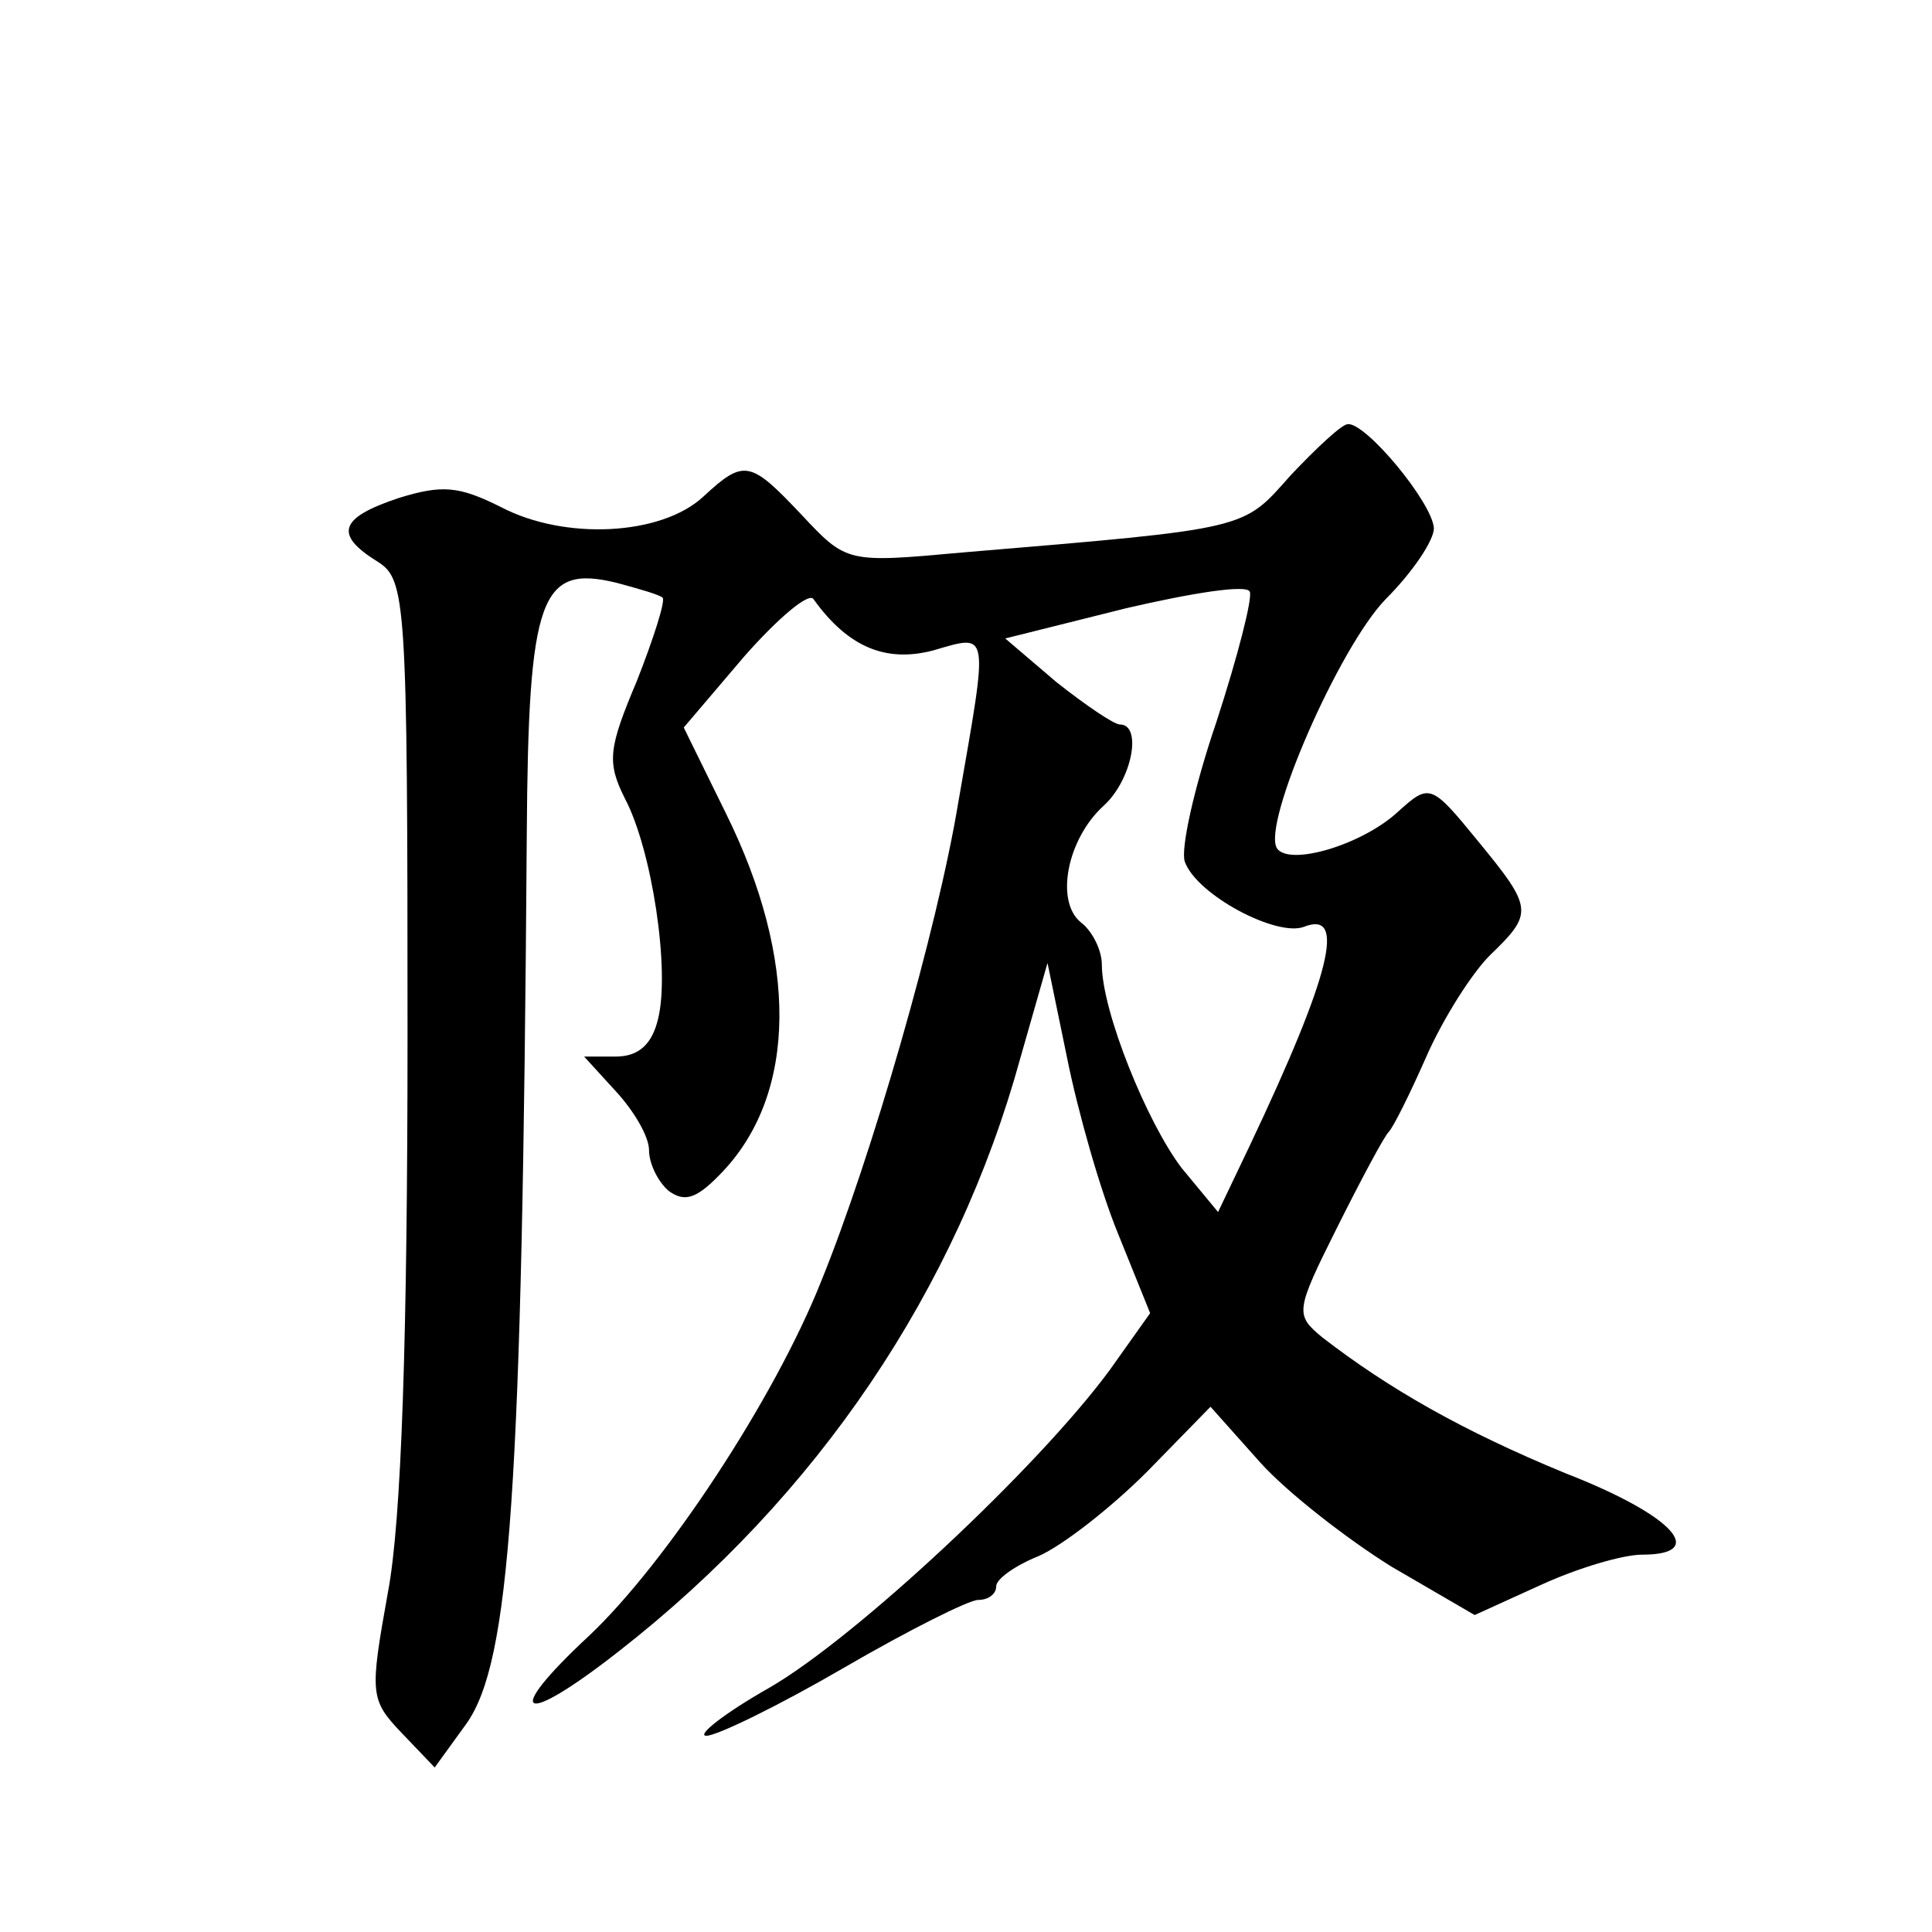 <?xml version="1.0" standalone="no"?>
<!DOCTYPE svg PUBLIC "-//W3C//DTD SVG 20010904//EN"
 "http://www.w3.org/TR/2001/REC-SVG-20010904/DTD/svg10.dtd">
<svg version="1.0" xmlns="http://www.w3.org/2000/svg"
 width="128pt" height="128pt" viewBox="0 0 128 128"
 preserveAspectRatio="xMidYMid meet">
<g transform="translate(0,128) scale(0.1,-0.1)"
fill="#0" stroke="none">
<path d="M855 965 c-32 -36 -26 -35 -217 -51 -77 -7 -77 -7 -107 25 -34 36 -38
37 -65 12 -28 -26 -92 -29 -134 -7 -28 14 -39 15 -68 6 -39 -13 -43 -24 -14 -42
19 -12 20 -24 20 -313 0 -201 -4 -323 -13 -370 -12 -67 -12 -71 9 -93 l22 -23 21
29 c29 41 37 153 40 589 1 158 9 179 59 167 15 -4 29 -8 31 -10 2 -2 -6 -27 -17
-55 -19 -45 -20 -54 -8 -78 18 -34 30 -114 22 -146 -4 -17 -13 -25 -28 -25 l-21
0 21 -23 c12 -13 22 -30 22 -39 0 -9 6 -21 13 -27 11 -8 19 -5 36 13 49 52 50 140
2 237 l-28 57 40 47 c22 25 43 43 46 38 23 -32 48 -42 79 -34 38 11 37 15 17 -100
-14 -85 -58 -237 -91 -318 -31 -78 -103 -187 -154 -235 -58 -54 -45 -61 20 -10
132 103 224 240 266 393 l18 63 13 -63 c7 -35 22 -88 34 -117 l21 -52 -27 -38 c-48
-65 -168 -177 -225 -210 -30 -17 -49 -32 -42 -32 7 0 48 20 91 45 43 25 83 45 89
45 7 0 12 4 12 9 0 5 13 14 28 20 16 7 48 32 72 56 l42 43 33 -37 c18 -20 58 -51
87 -69 l55 -32 44 20 c24 11 54 20 67 20 44 0 21 26 -51 54 -68 28 -117 56 -161
90 -18 15 -18 17 10 73 16 32 31 60 34 63 3 3 14 25 25 50 11 25 30 55 42 67 29
28 29 31 -8 76 -31 38 -32 38 -53 19 -24 -22 -72 -36 -80 -24 -10 16 41 133 72
165 18 18 32 39 32 47 -1 17 -45 70 -57 69 -4 0 -21 -16 -38 -34z m-49 -163 c-15
-44 -24 -85 -21 -93 8 -22 61 -50 79 -43 28 11 18 -31 -36 -145 l-21 -44 -24 29
c-23 30 -53 104 -53 135 0 9 -6 22 -14 28 -17 14 -9 55 15 77 19 17 26 54 11 54
-4 0 -23 13 -42 28 l-34 29 80 20 c43 10 80 16 82 11 2 -4 -8 -43 -22 -86z"/>
</g>
</svg>
